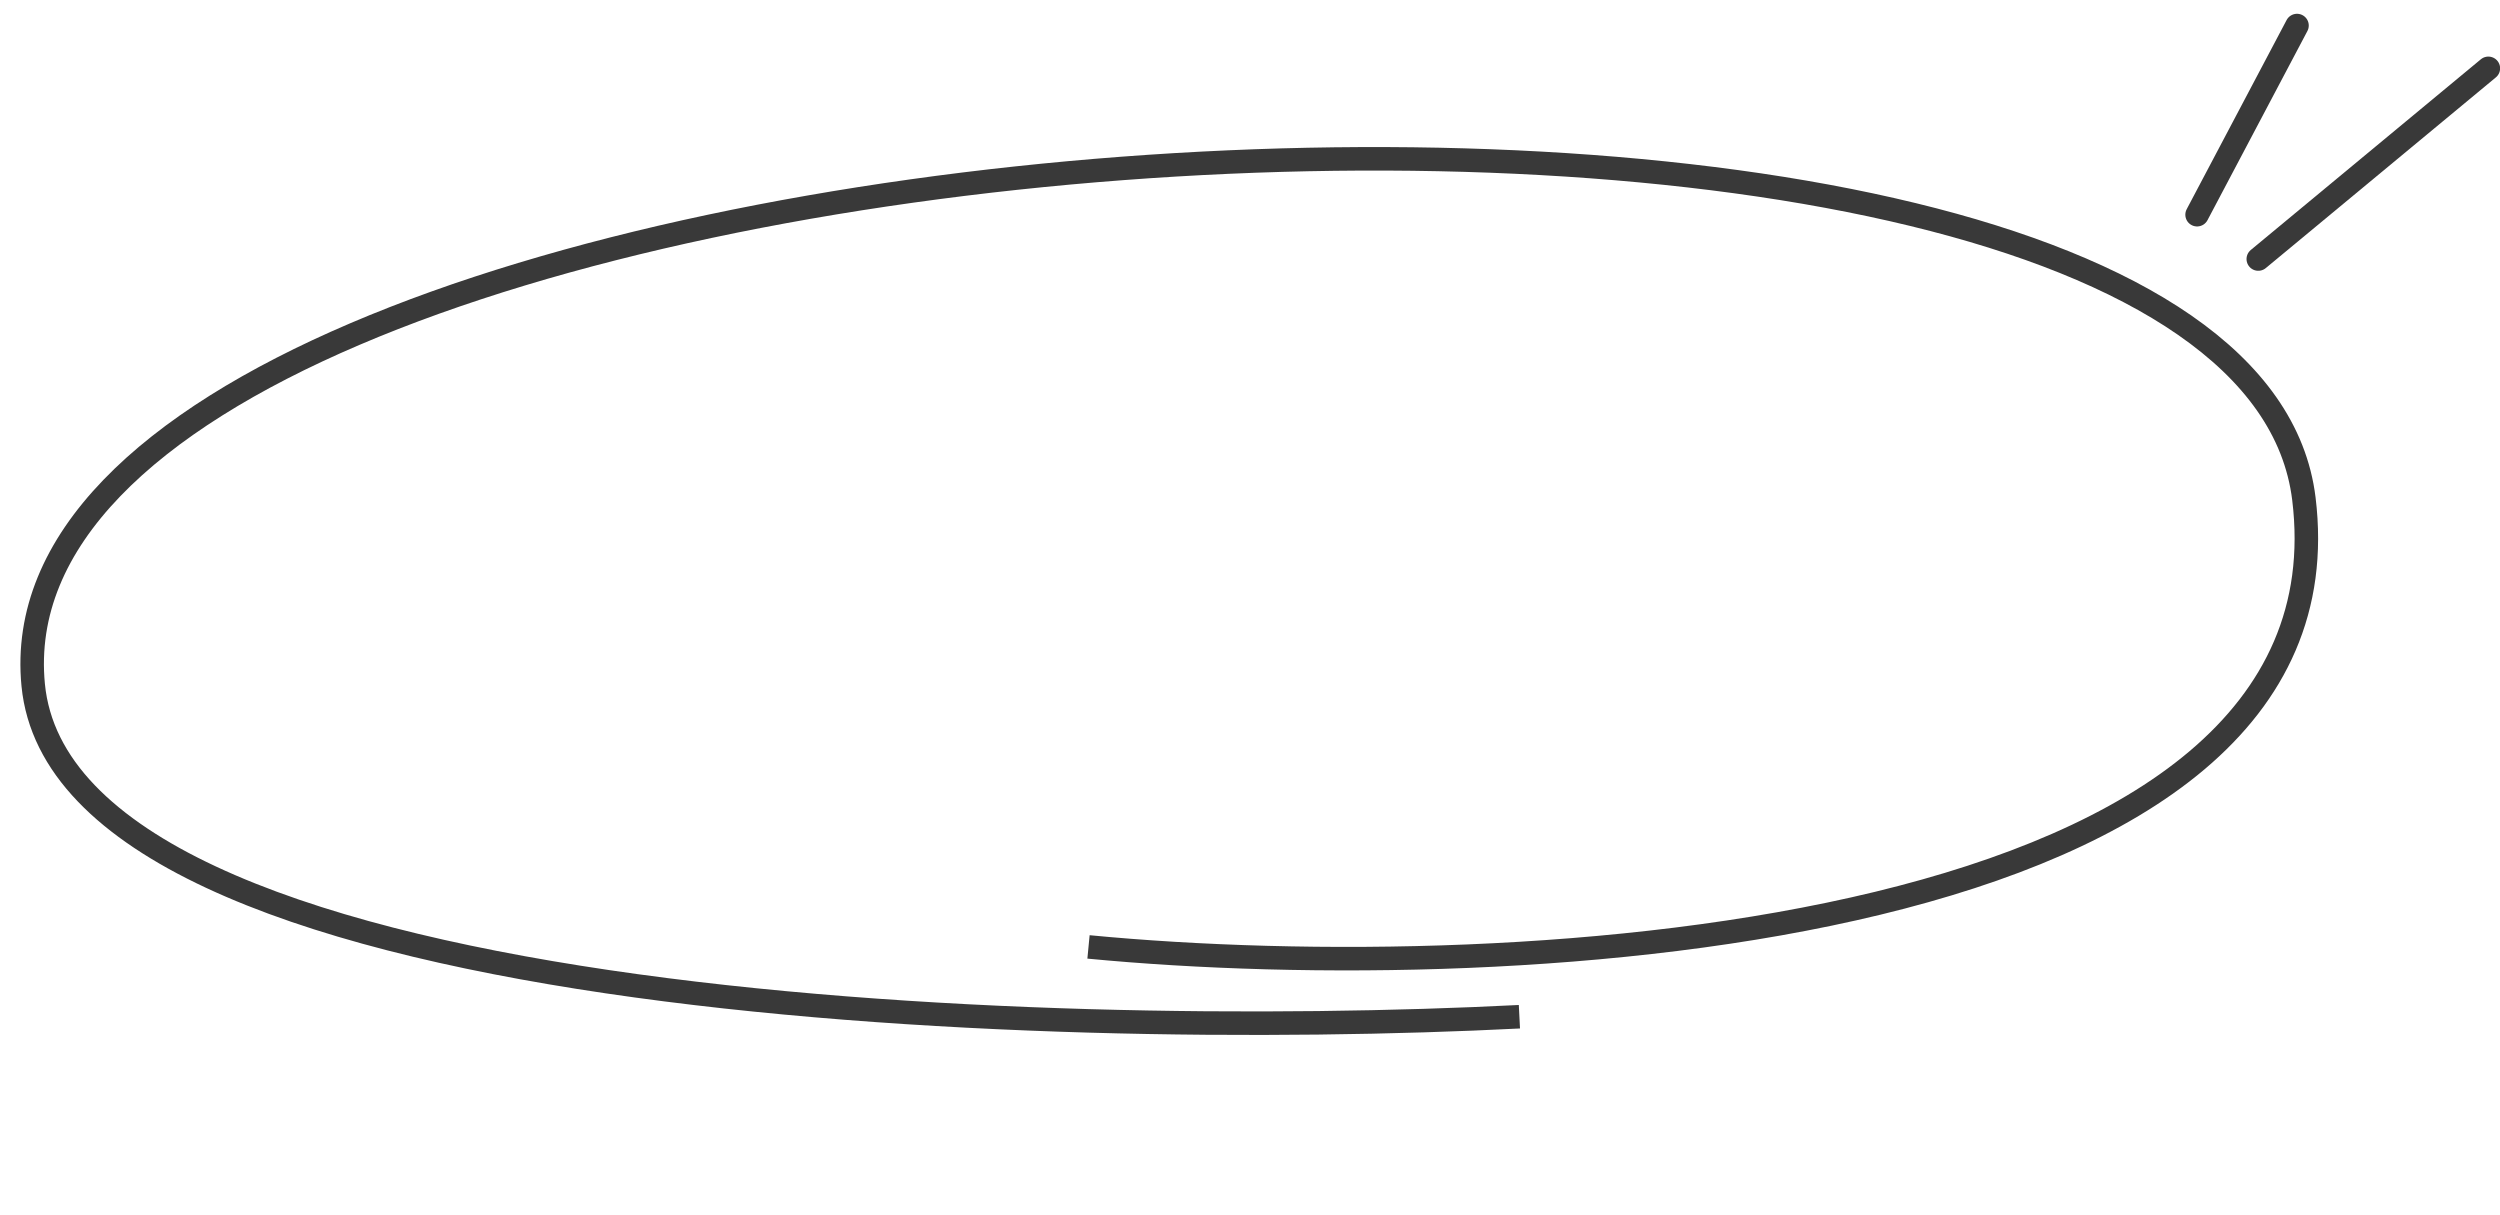 <?xml version="1.0" encoding="UTF-8"?> <svg xmlns="http://www.w3.org/2000/svg" width="319" height="155" viewBox="0 0 319 155" fill="none"><path d="M138.893 120.826C193.848 126.11 300.847 119.741 293.976 63.64C285.387 -6.487 -2.942 13.451 4.236 87.408C8.253 128.787 132.336 132.867 193.876 129.735" stroke="#393939" stroke-width="3"></path><path d="M280.348 27.396L293.098 3.259" stroke="#393939" stroke-width="3" stroke-linecap="round"></path><path d="M288.156 33.053L317.514 8.72" stroke="#393939" stroke-width="3" stroke-linecap="round"></path></svg> 